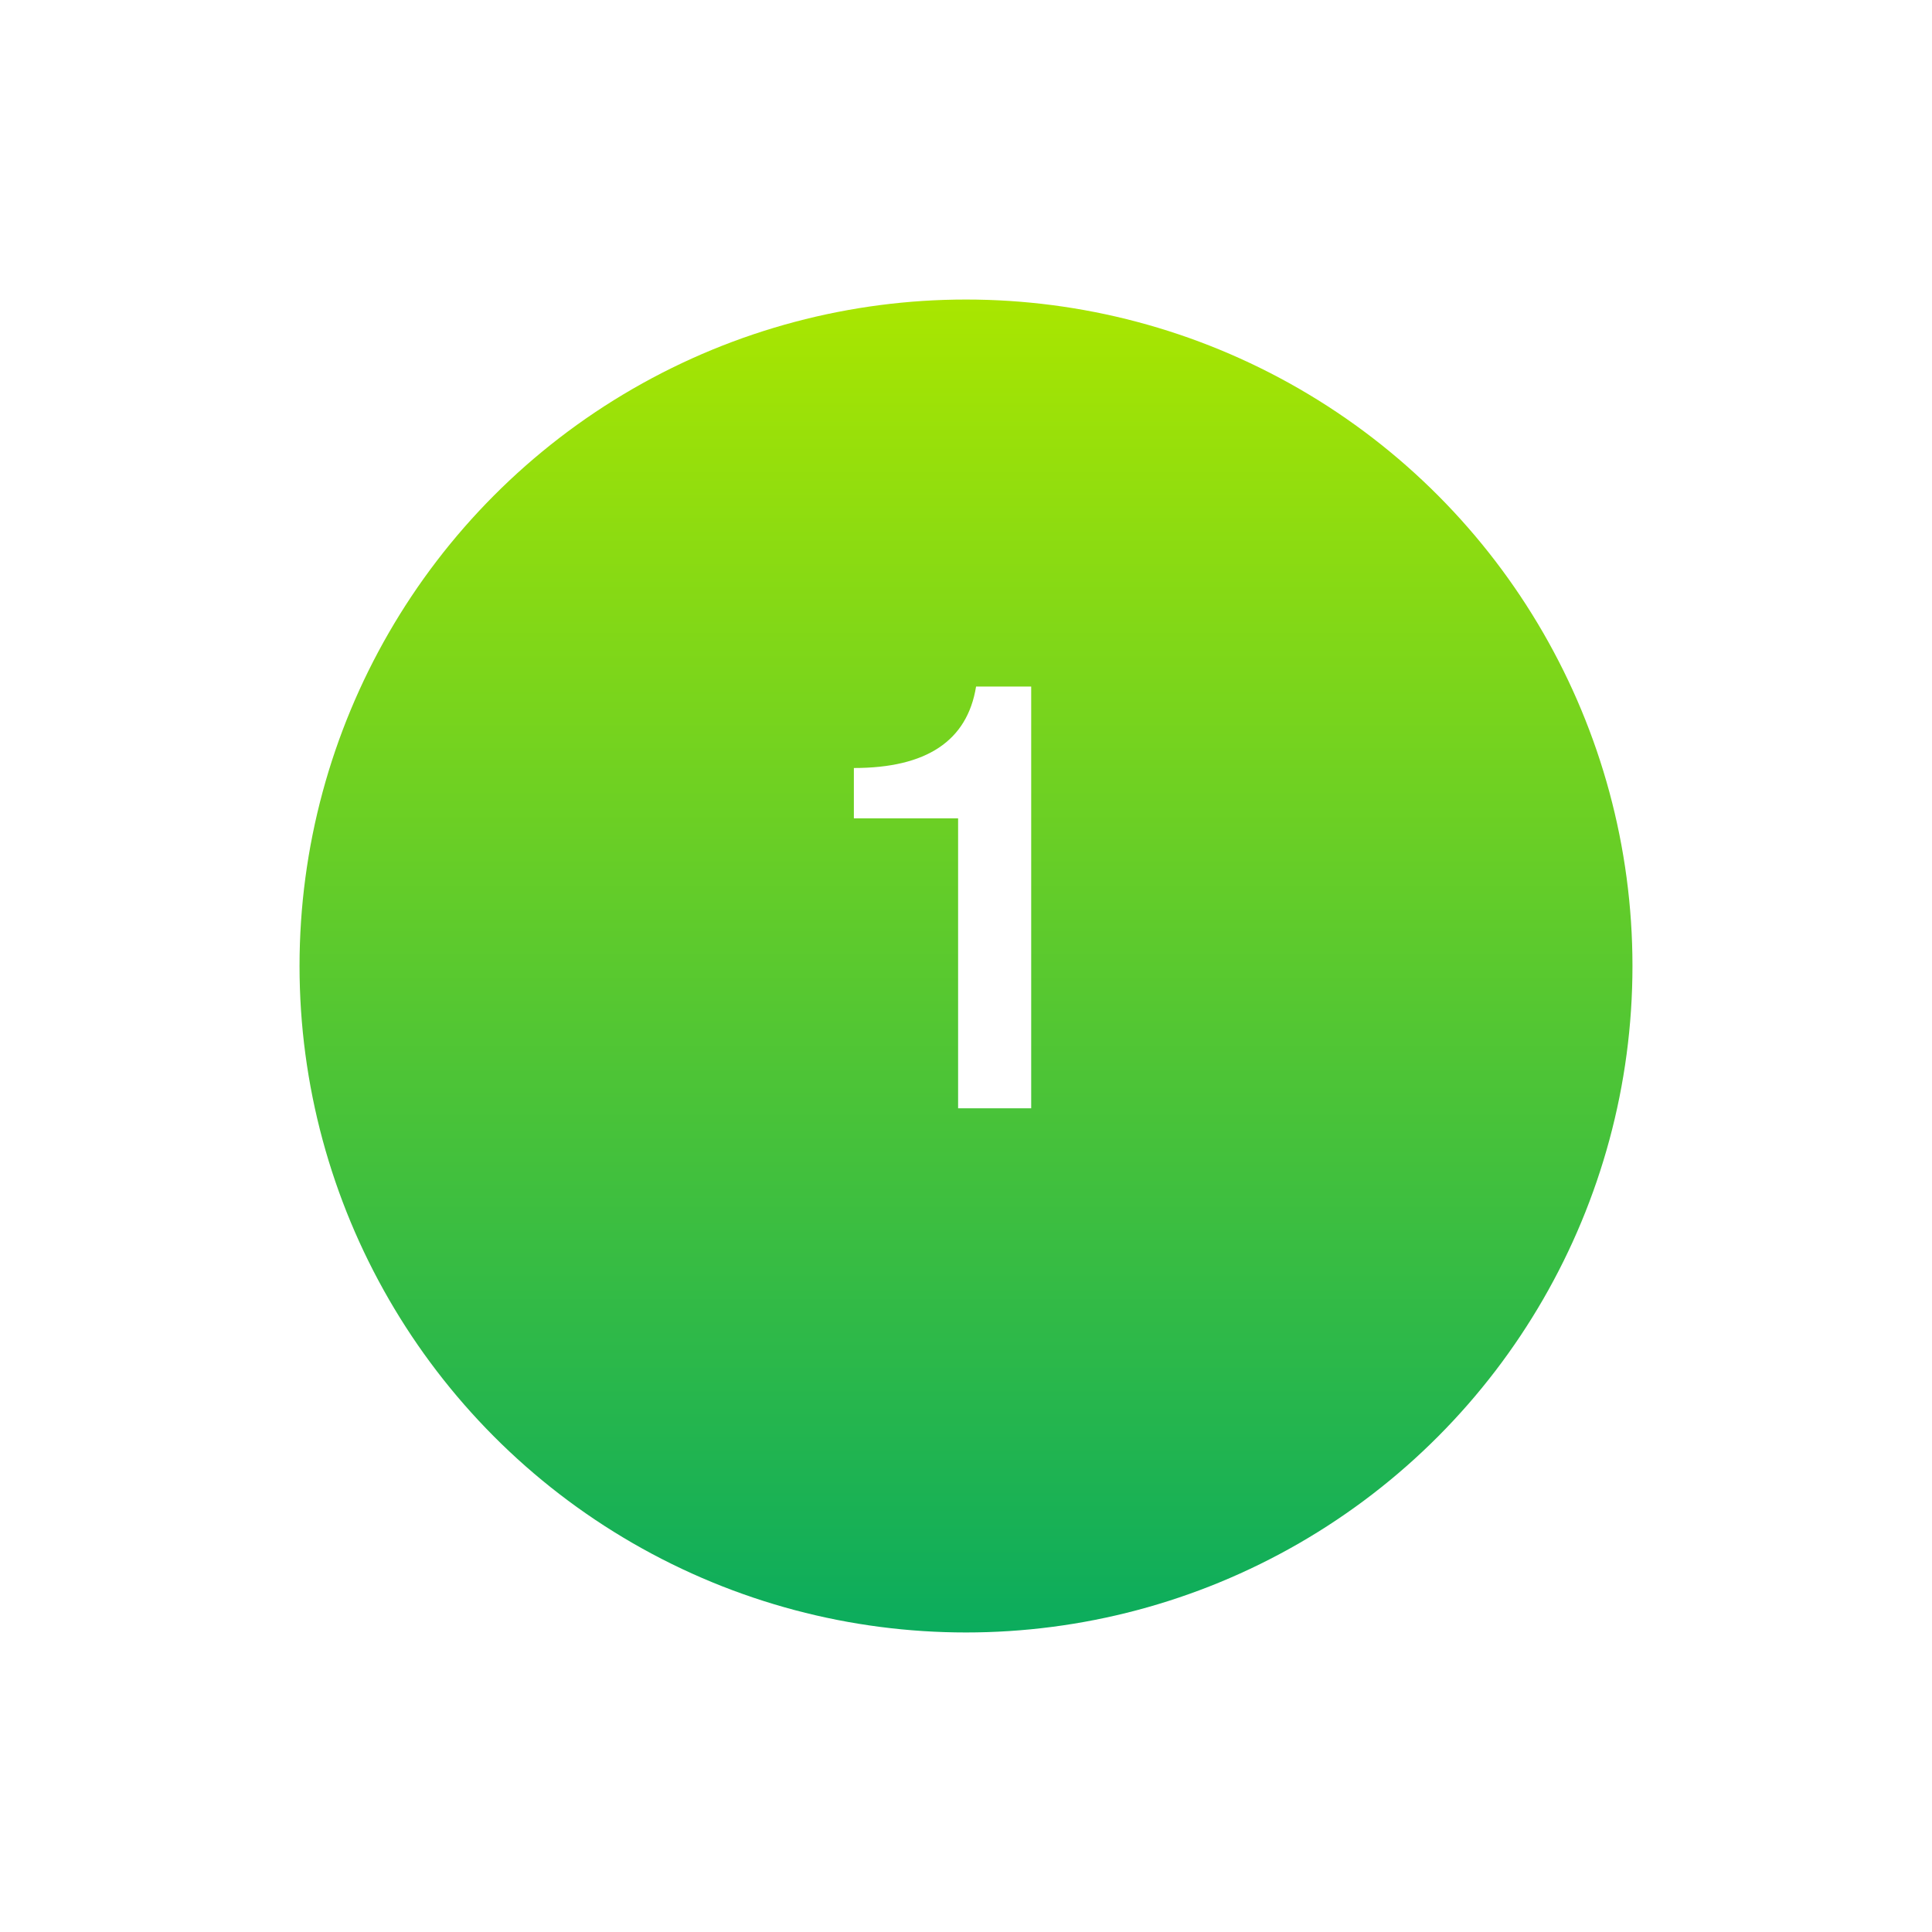 <?xml version="1.0" encoding="UTF-8"?> <svg xmlns="http://www.w3.org/2000/svg" width="129" height="129" viewBox="0 0 129 129" fill="none"><g filter="url(#filter0_d_2325_1815)"><circle cx="64.5" cy="60.5" r="44.5" fill="url(#paint0_linear_2325_1815)"></circle></g><path d="M68.853 45.84V74H63.973V54.64H57.013V51.28C61.867 51.28 64.587 49.467 65.173 45.84H68.853Z" fill="white"></path><defs><filter id="filter0_d_2325_1815" x="0" y="0" width="129" height="129" filterUnits="userSpaceOnUse" color-interpolation-filters="sRGB"><feFlood flood-opacity="0" result="BackgroundImageFix"></feFlood><feColorMatrix in="SourceAlpha" type="matrix" values="0 0 0 0 0 0 0 0 0 0 0 0 0 0 0 0 0 0 127 0" result="hardAlpha"></feColorMatrix><feOffset dy="4"></feOffset><feGaussianBlur stdDeviation="10"></feGaussianBlur><feComposite in2="hardAlpha" operator="out"></feComposite><feColorMatrix type="matrix" values="0 0 0 0 0.13 0 0 0 0 0.63 0 0 0 0 0.292 0 0 0 0.3 0"></feColorMatrix><feBlend mode="normal" in2="BackgroundImageFix" result="effect1_dropShadow_2325_1815"></feBlend><feBlend mode="normal" in="SourceGraphic" in2="effect1_dropShadow_2325_1815" result="shape"></feBlend></filter><linearGradient id="paint0_linear_2325_1815" x1="64.5" y1="16" x2="64.5" y2="105" gradientUnits="userSpaceOnUse"><stop stop-color="#A9E600"></stop><stop offset="1" stop-color="#0BAC5D"></stop></linearGradient></defs></svg> 